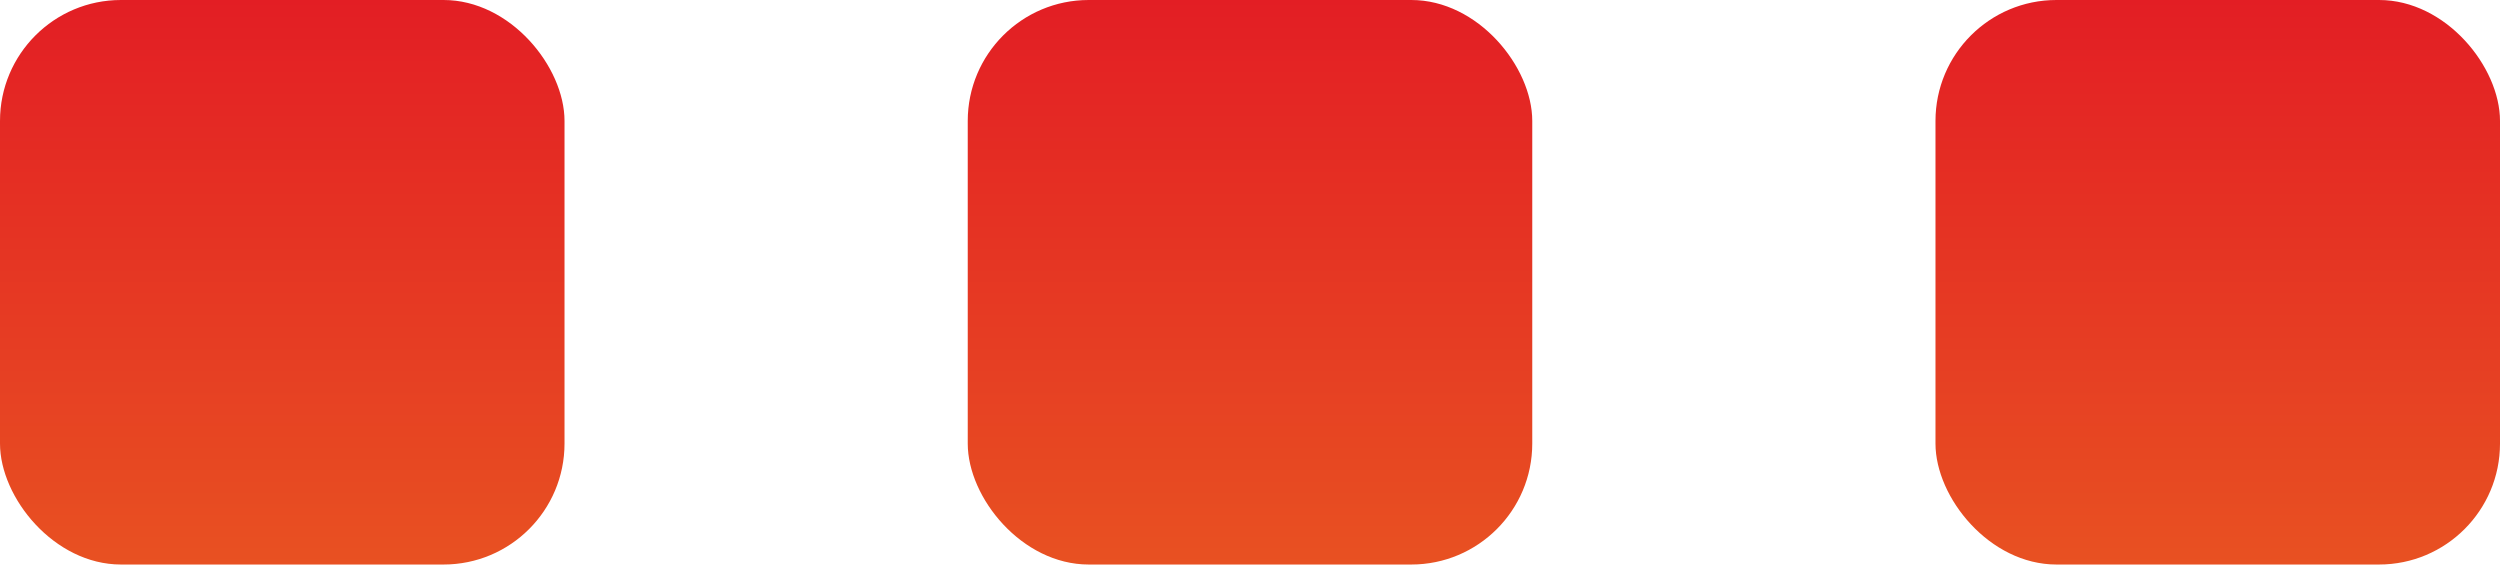 <svg width="62" height="14" viewBox="0 0 62 14" fill="none" xmlns="http://www.w3.org/2000/svg">
<rect x="48" width="14" height="14" rx="3" fill="url(#paint0_linear_4001_14375)"/>
<rect x="24" width="14" height="14" rx="3" fill="url(#paint1_linear_4001_14375)"/>
<rect width="14" height="14" rx="3" fill="url(#paint2_linear_4001_14375)"/>
<defs>
<linearGradient id="paint0_linear_4001_14375" x1="55" y1="0" x2="55" y2="14" gradientUnits="userSpaceOnUse">
<stop stop-color="#E31E24"/>
<stop offset="1" stop-color="#E85122"/>
</linearGradient>
<linearGradient id="paint1_linear_4001_14375" x1="31" y1="0" x2="31" y2="14" gradientUnits="userSpaceOnUse">
<stop stop-color="#E31E24"/>
<stop offset="1" stop-color="#E85122"/>
</linearGradient>
<linearGradient id="paint2_linear_4001_14375" x1="7" y1="0" x2="7" y2="14" gradientUnits="userSpaceOnUse">
<stop stop-color="#E31E24"/>
<stop offset="1" stop-color="#E85122"/>
</linearGradient>
</defs>
</svg>
